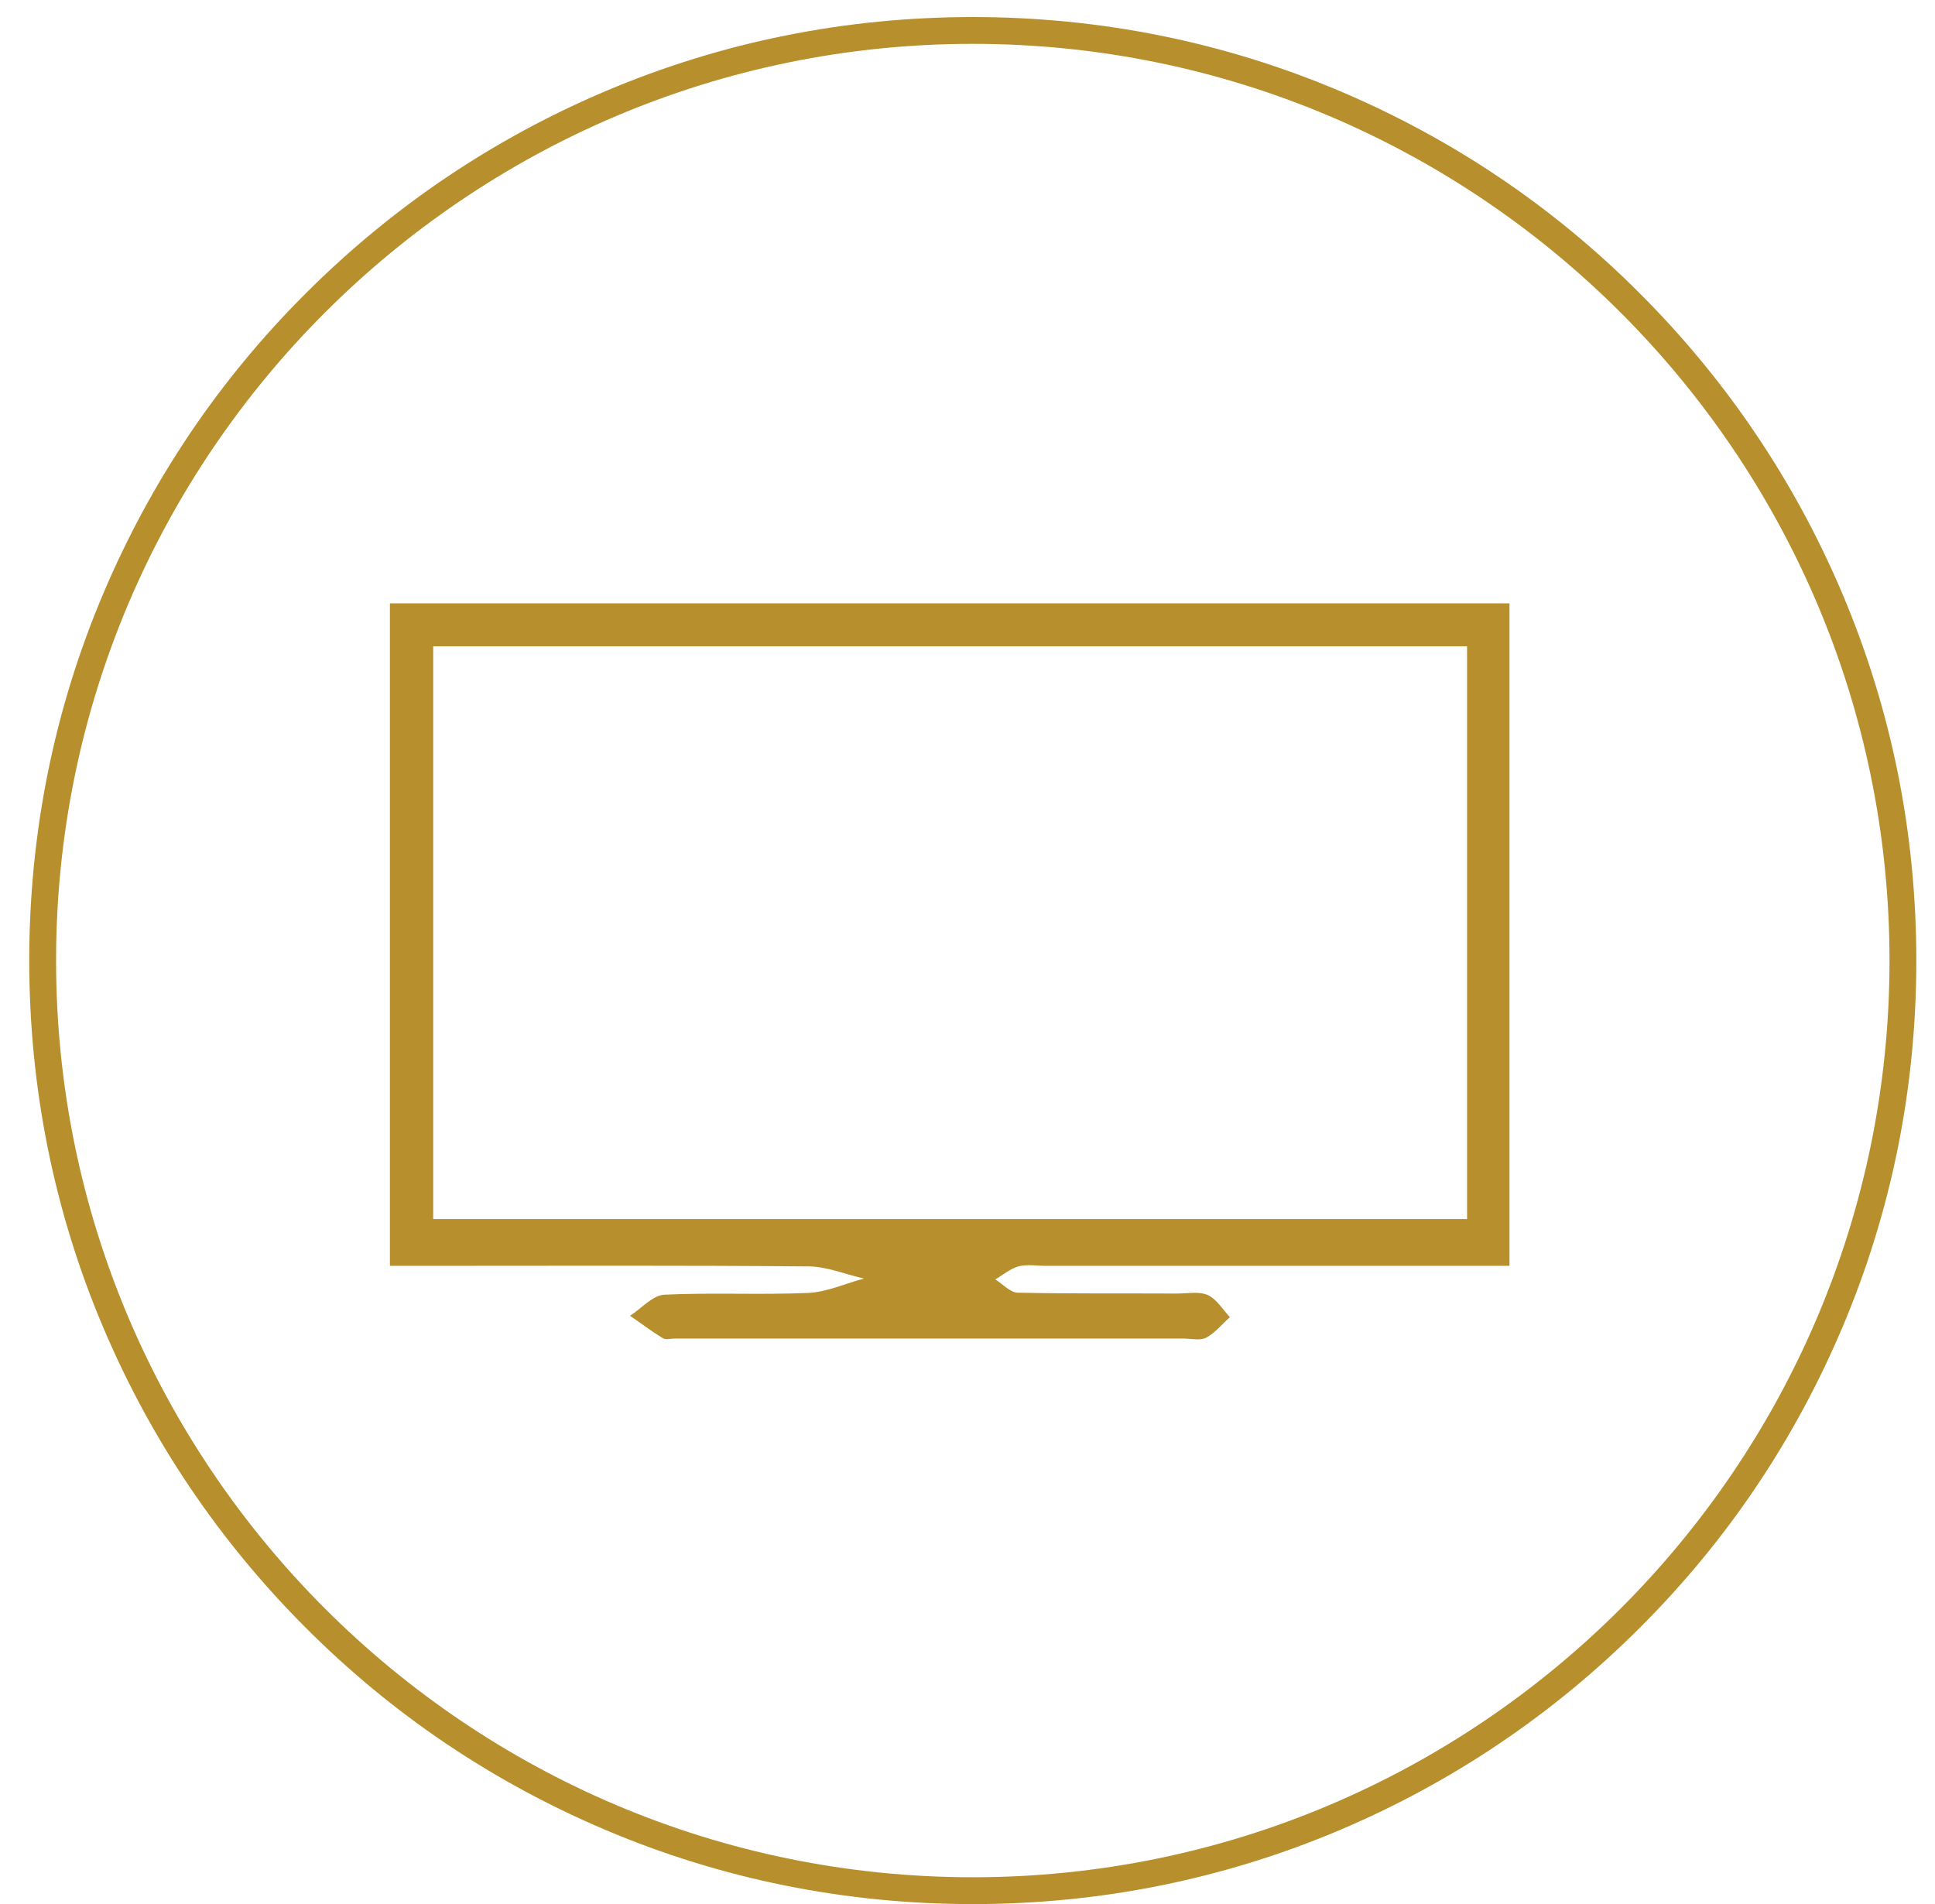 <svg width="63" height="62" viewBox="0 0 63 62" fill="none" xmlns="http://www.w3.org/2000/svg">
<path d="M12.695 41.214C12.695 33.934 12.695 26.831 12.695 19.645C24.833 19.645 36.943 19.645 49.146 19.645C49.146 26.766 49.146 33.887 49.146 41.214C48.704 41.214 48.263 41.214 47.821 41.214C43.227 41.214 38.633 41.214 34.04 41.214C33.748 41.214 33.438 41.158 33.157 41.233C32.884 41.308 32.649 41.515 32.405 41.656C32.649 41.806 32.894 42.088 33.138 42.088C34.866 42.126 36.595 42.107 38.324 42.116C38.662 42.116 39.038 42.041 39.319 42.163C39.611 42.295 39.808 42.633 40.043 42.886C39.789 43.112 39.564 43.394 39.272 43.553C39.075 43.657 38.774 43.582 38.521 43.582C32.997 43.582 27.482 43.582 21.958 43.582C21.836 43.582 21.676 43.629 21.582 43.572C21.216 43.347 20.869 43.084 20.512 42.84C20.887 42.605 21.244 42.172 21.63 42.154C23.189 42.079 24.748 42.163 26.308 42.097C26.919 42.069 27.529 41.787 28.131 41.628C27.539 41.496 26.937 41.242 26.346 41.233C22.212 41.196 18.088 41.214 13.954 41.214C13.588 41.214 13.212 41.214 12.695 41.214ZM14.104 39.692C25.406 39.692 36.557 39.692 47.765 39.692C47.765 33.454 47.765 27.292 47.765 21.044C36.529 21.044 25.34 21.044 14.104 21.044C14.104 27.292 14.104 33.454 14.104 39.692Z" fill="#B7902D"/>
<path d="M31.672 61.995C27.529 61.995 23.499 61.187 19.713 59.58C16.058 58.03 12.77 55.822 9.952 52.995C7.134 50.176 4.917 46.888 3.367 43.234C1.76 39.448 0.952 35.418 0.952 31.275C0.952 27.132 1.76 23.102 3.367 19.316C4.917 15.661 7.124 12.373 9.952 9.555C12.77 6.736 16.058 4.519 19.713 2.969C23.499 1.363 27.529 0.555 31.672 0.555C35.815 0.555 39.845 1.363 43.631 2.969C47.286 4.519 50.574 6.727 53.392 9.555C56.211 12.373 58.428 15.661 59.978 19.316C61.584 23.102 62.392 27.122 62.392 31.275C62.392 35.427 61.584 39.448 59.978 43.234C58.428 46.888 56.22 50.176 53.392 52.995C50.574 55.813 47.286 58.03 43.631 59.58C39.845 61.187 35.815 61.995 31.672 61.995ZM31.672 1.428C15.213 1.428 1.826 14.816 1.826 31.275C1.826 47.734 15.213 61.121 31.672 61.121C48.131 61.121 61.519 47.734 61.519 31.275C61.519 14.816 48.131 1.428 31.672 1.428Z" fill="#B7902D"/>
</svg>
